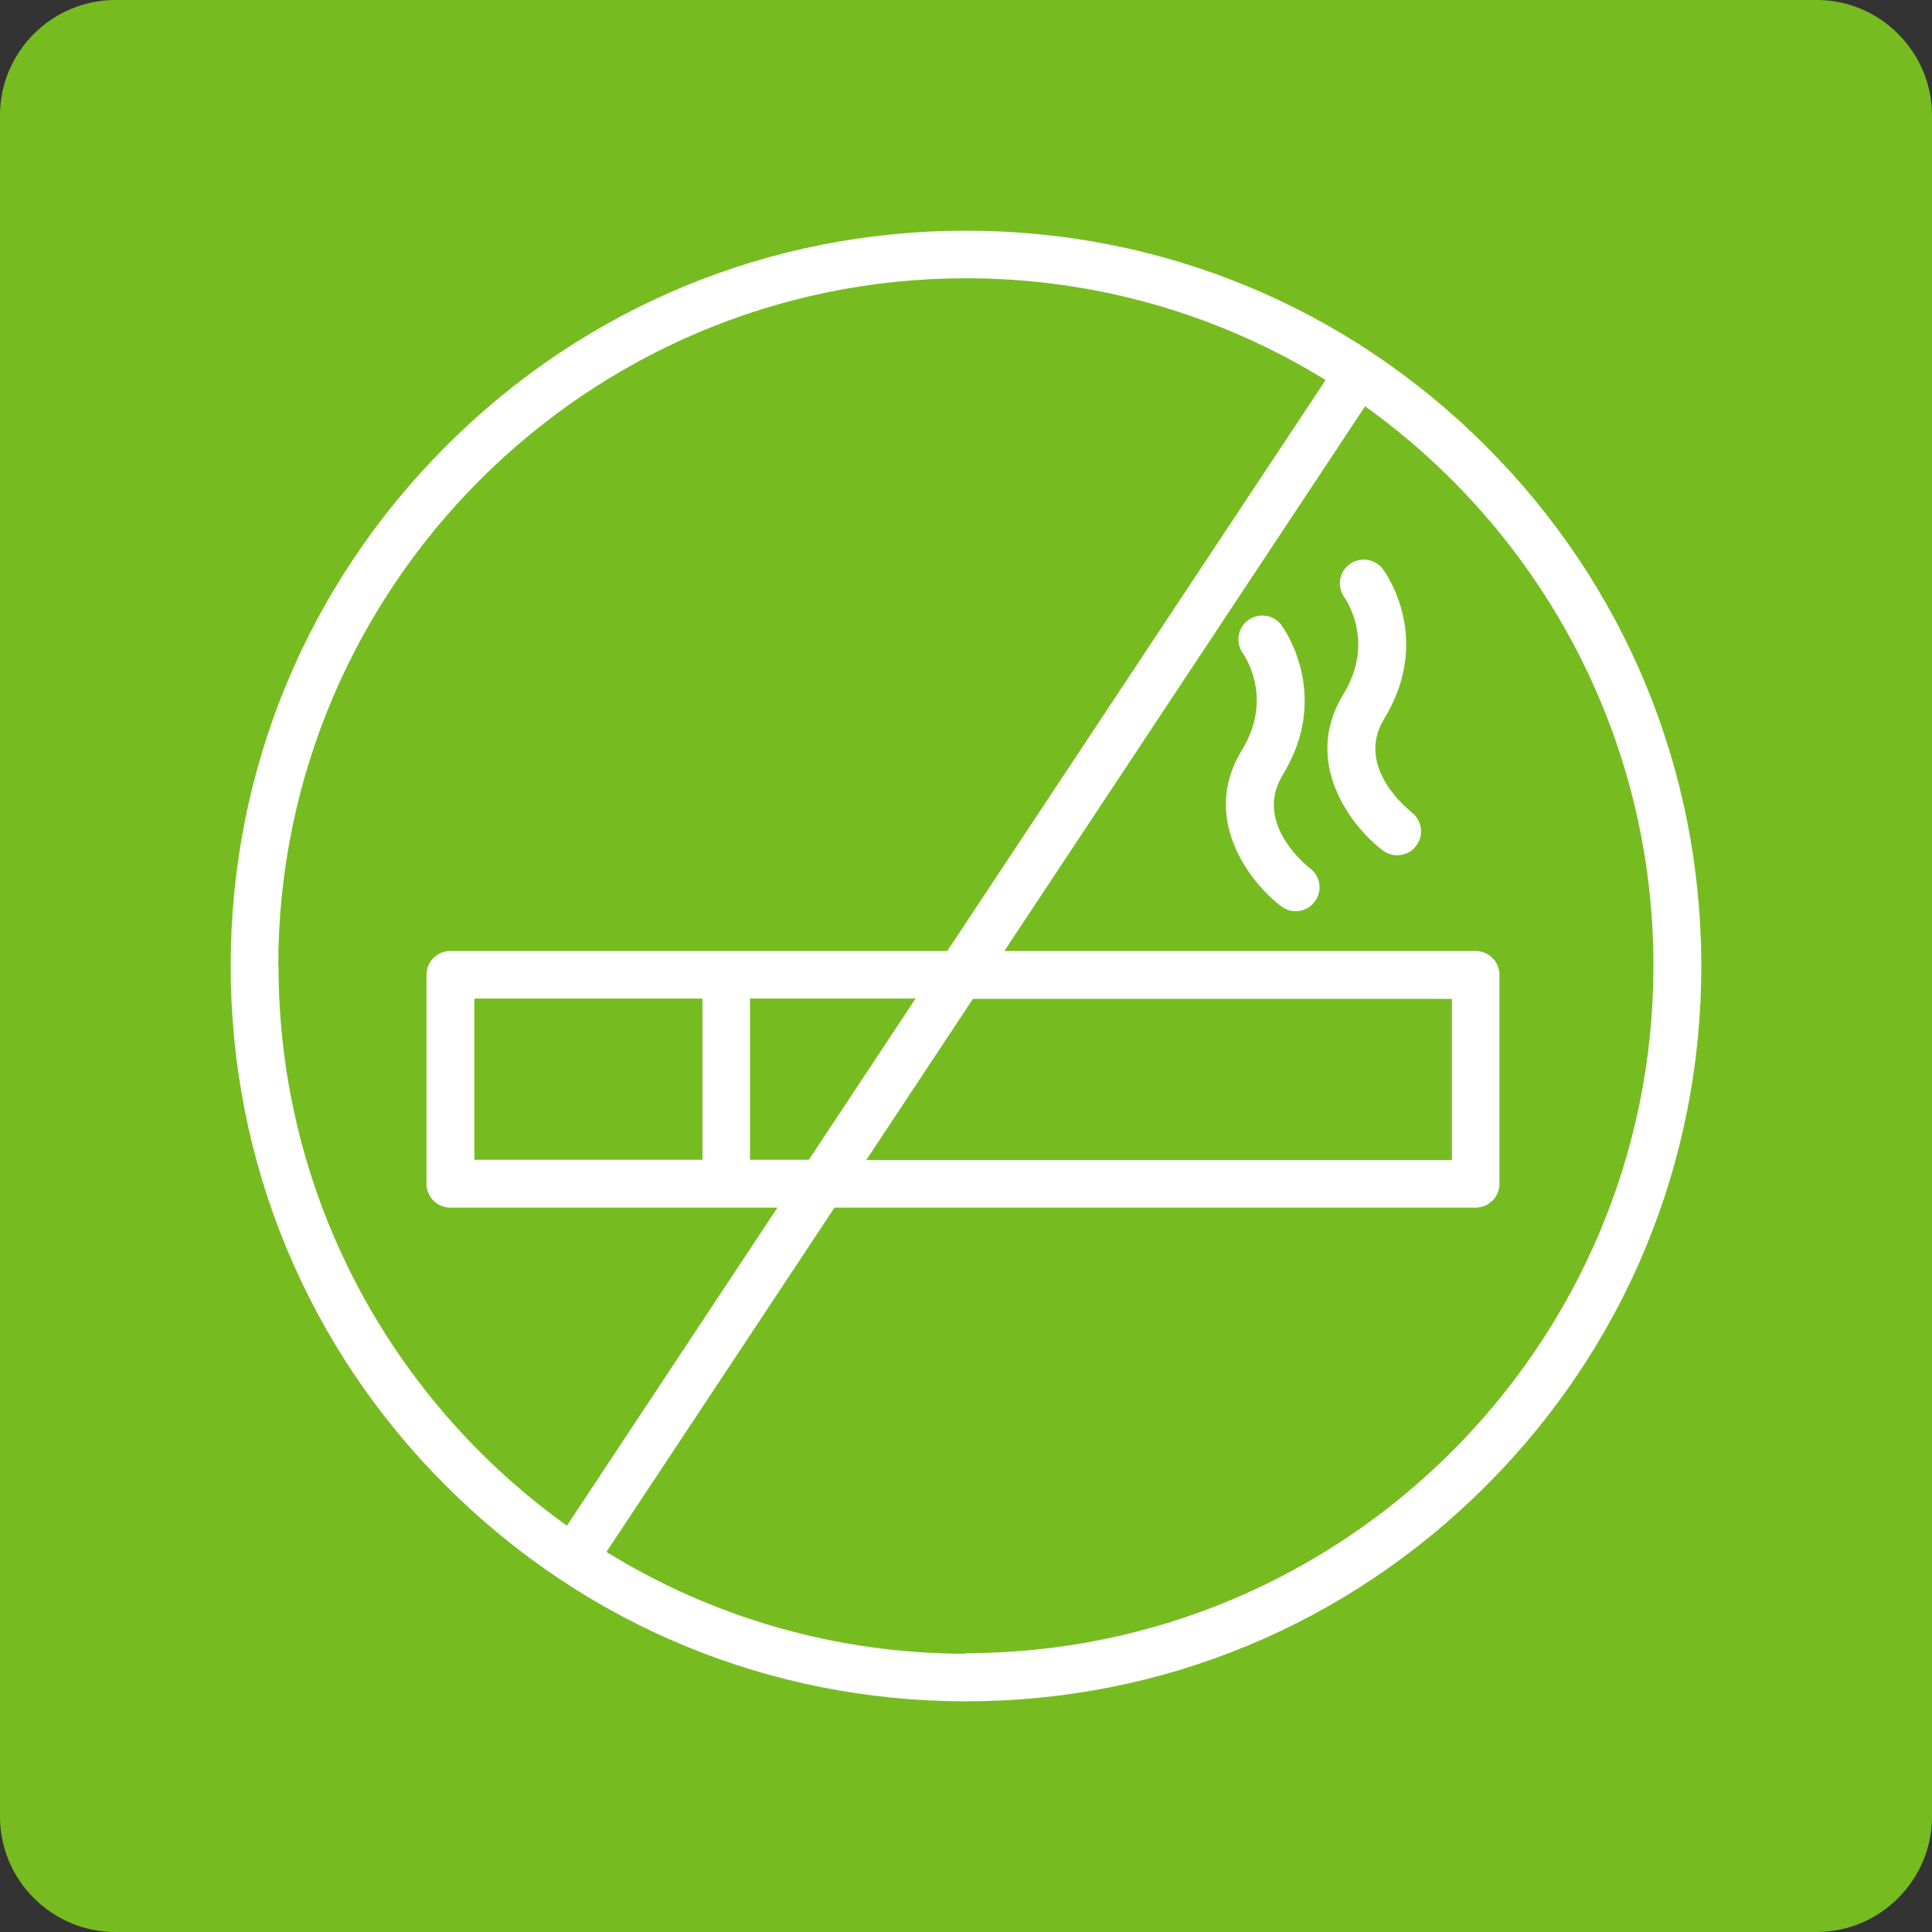<?xml version="1.0" encoding="UTF-8"?>
<svg id="Capa_1" xmlns="http://www.w3.org/2000/svg" viewBox="0 0 67 67">
  <rect x="0" y="0" width="67" height="67" fill="#333333" stroke="none"/>
  <defs>
    <style>.cls-1{fill:#76bc21;}.cls-1,.cls-2{stroke-width:0px;}.cls-2{fill:#fff;}</style>
  </defs>
  <path class="cls-1" d="M0,4C0,1.8,1.8,0,4,0h59C65.2,0,67,1.8,67,4v59c0,2.2-1.8,4-4,4H4c-2.2,0-4-1.8-4-4V4Z" />
  <path class="cls-2" d="M48.96,28.17c-.08-.06-1.99-1.55-.96-3.24,1.71-2.8.03-5.1-.04-5.19-.27-.37-.8-.44-1.16-.17-.37.27-.44.79-.17,1.16.04.06,1.07,1.53-.04,3.34-1.45,2.36.26,4.58,1.36,5.42.15.11.33.17.5.17.25,0,.5-.11.66-.33.28-.36.21-.88-.16-1.16Z" />
  <path class="cls-2" d="M45.44,30.12c-.08-.06-1.99-1.55-.96-3.24,1.71-2.79.03-5.1-.04-5.2-.27-.37-.79-.44-1.16-.17-.37.27-.44.79-.17,1.16.04.06,1.07,1.53-.04,3.34-1.45,2.36.26,4.58,1.36,5.42.15.11.33.17.5.17.25,0,.5-.11.66-.33.28-.36.21-.88-.16-1.16Z" />
  <path class="cls-2" d="M51.53,15.47c-4.82-4.82-11.22-7.47-18.03-7.47s-13.22,2.65-18.03,7.47c-4.82,4.82-7.47,11.22-7.47,18.03s2.65,13.22,7.47,18.03c4.82,4.82,11.22,7.47,18.03,7.47s13.21-2.65,18.03-7.47c4.82-4.82,7.47-11.22,7.47-18.03,0-6.81-2.65-13.21-7.47-18.03ZM9.65,33.5c0-13.15,10.7-23.85,23.85-23.85,4.57,0,8.84,1.29,12.47,3.53l-13.12,19.8H15.62c-.46,0-.83.37-.83.83v7.24c0,.46.37.83.83.83h11.34l-7.3,11.03c-6.05-4.33-10-11.41-10-19.4ZM28.05,40.22h-2.04v-5.59h5.74l-3.7,5.59ZM33.74,34.64h16.61v5.59h-20.31l3.7-5.59ZM24.36,40.22h-7.91v-5.59h7.91v5.59ZM33.5,57.35c-4.57,0-8.84-1.29-12.47-3.53l7.91-11.94h22.23c.46,0,.83-.37.83-.83v-7.24c0-.46-.37-.83-.83-.83h-16.34l12.51-18.89c6.05,4.33,10,11.41,10,19.4,0,13.15-10.7,23.84-23.85,23.84Z" />
</svg>